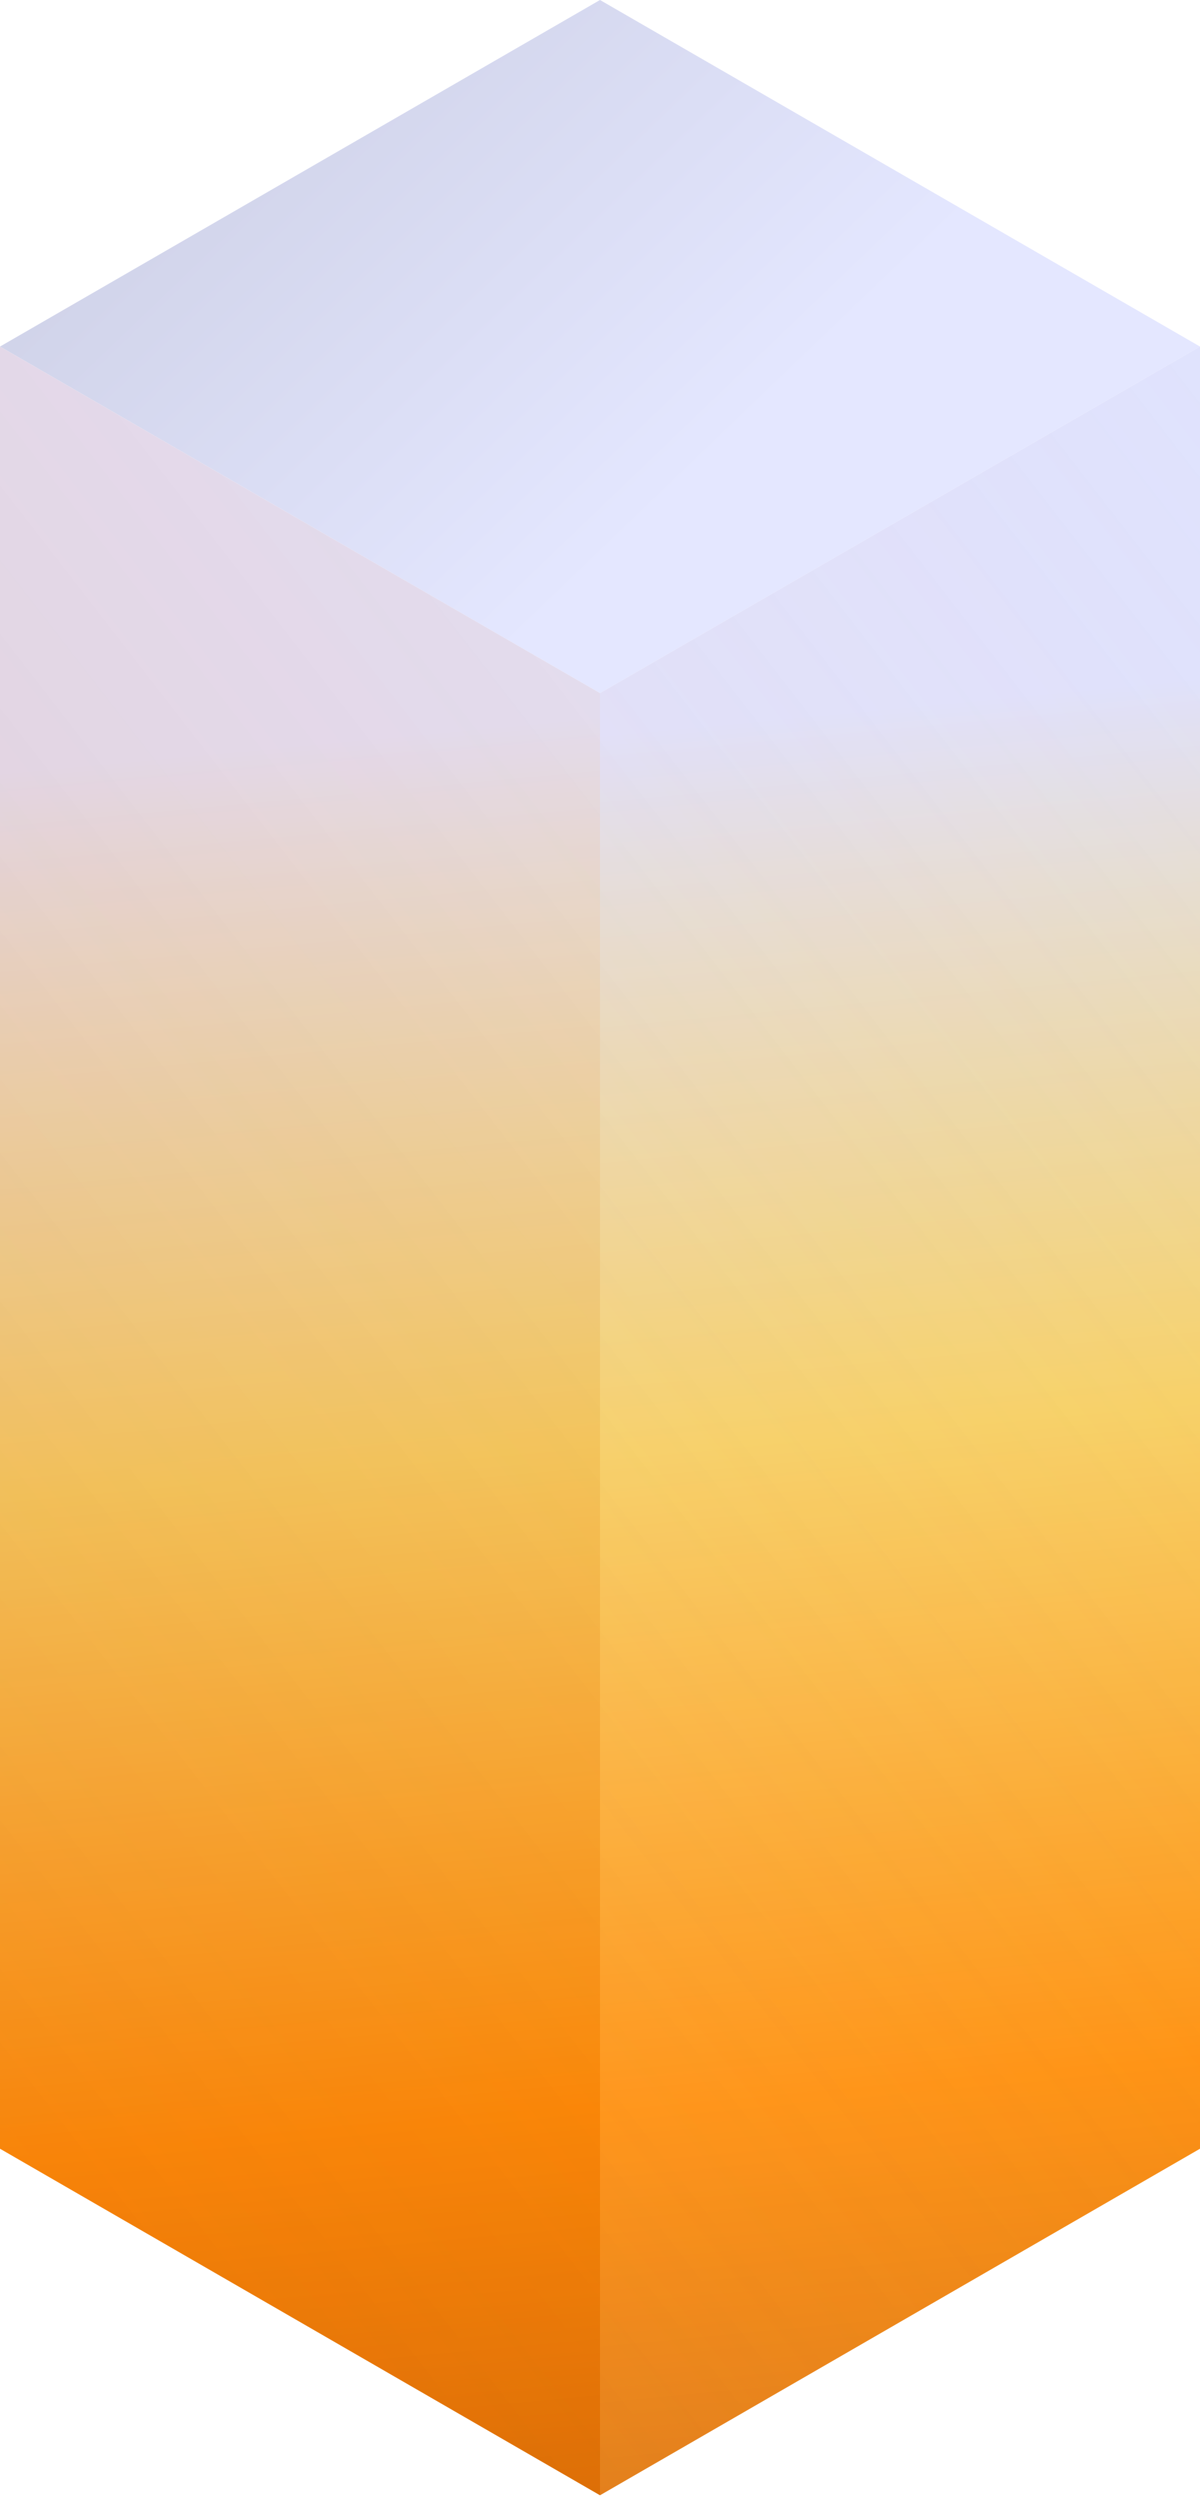 <?xml version="1.0" encoding="UTF-8"?> <svg xmlns="http://www.w3.org/2000/svg" width="170" height="354" viewBox="0 0 170 354" fill="none"><path d="M85 0L170 49.075L85 98.15L0 49.075L85 0Z" fill="url(#paint0_linear_37_730)"></path><path d="M85 98.15L0 49.075V304.264L85 353.338V255.189V98.15Z" fill="url(#paint1_linear_37_730)"></path><path d="M85 98.15L0 49.075V304.264L85 353.338V255.189V98.15Z" fill="url(#paint2_linear_37_730)" fill-opacity="0.2"></path><path d="M170 49.075L85 98.15V255.189V353.338L170 304.264V49.075Z" fill="url(#paint3_linear_37_730)"></path><path d="M170 49.075L85 98.15V255.189V353.338L170 304.264V49.075Z" fill="url(#paint4_linear_37_730)" fill-opacity="0.2"></path><defs><linearGradient id="paint0_linear_37_730" x1="114" y1="53" x2="-156.5" y2="-229" gradientUnits="userSpaceOnUse"><stop stop-color="#E4E7FF"></stop><stop offset="1" stop-color="#898B99"></stop></linearGradient><linearGradient id="paint1_linear_37_730" x1="17" y1="102" x2="45.022" y2="402.702" gradientUnits="userSpaceOnUse"><stop offset="0.019" stop-color="#E4E7FF"></stop><stop offset="0.358" stop-color="#F6D365"></stop><stop offset="0.668" stop-color="#FF8F05"></stop><stop offset="0.99" stop-color="#C25E01"></stop></linearGradient><linearGradient id="paint2_linear_37_730" x1="252.591" y1="105.944" x2="-6.64" y2="306.862" gradientUnits="userSpaceOnUse"><stop stop-color="#DB551C" stop-opacity="0"></stop><stop offset="1" stop-color="#DB551C"></stop></linearGradient><linearGradient id="paint3_linear_37_730" x1="120" y1="95" x2="148.319" y2="393.673" gradientUnits="userSpaceOnUse"><stop offset="0.019" stop-color="#DFE3FF"></stop><stop offset="0.358" stop-color="#F6D365"></stop><stop offset="0.668" stop-color="#FF8F05"></stop><stop offset="0.99" stop-color="#C25E01"></stop></linearGradient><linearGradient id="paint4_linear_37_730" x1="252.591" y1="105.944" x2="-6.64" y2="306.862" gradientUnits="userSpaceOnUse"><stop stop-color="#FDBB9F" stop-opacity="0"></stop><stop offset="1" stop-color="#FDBB9F"></stop></linearGradient></defs></svg> 